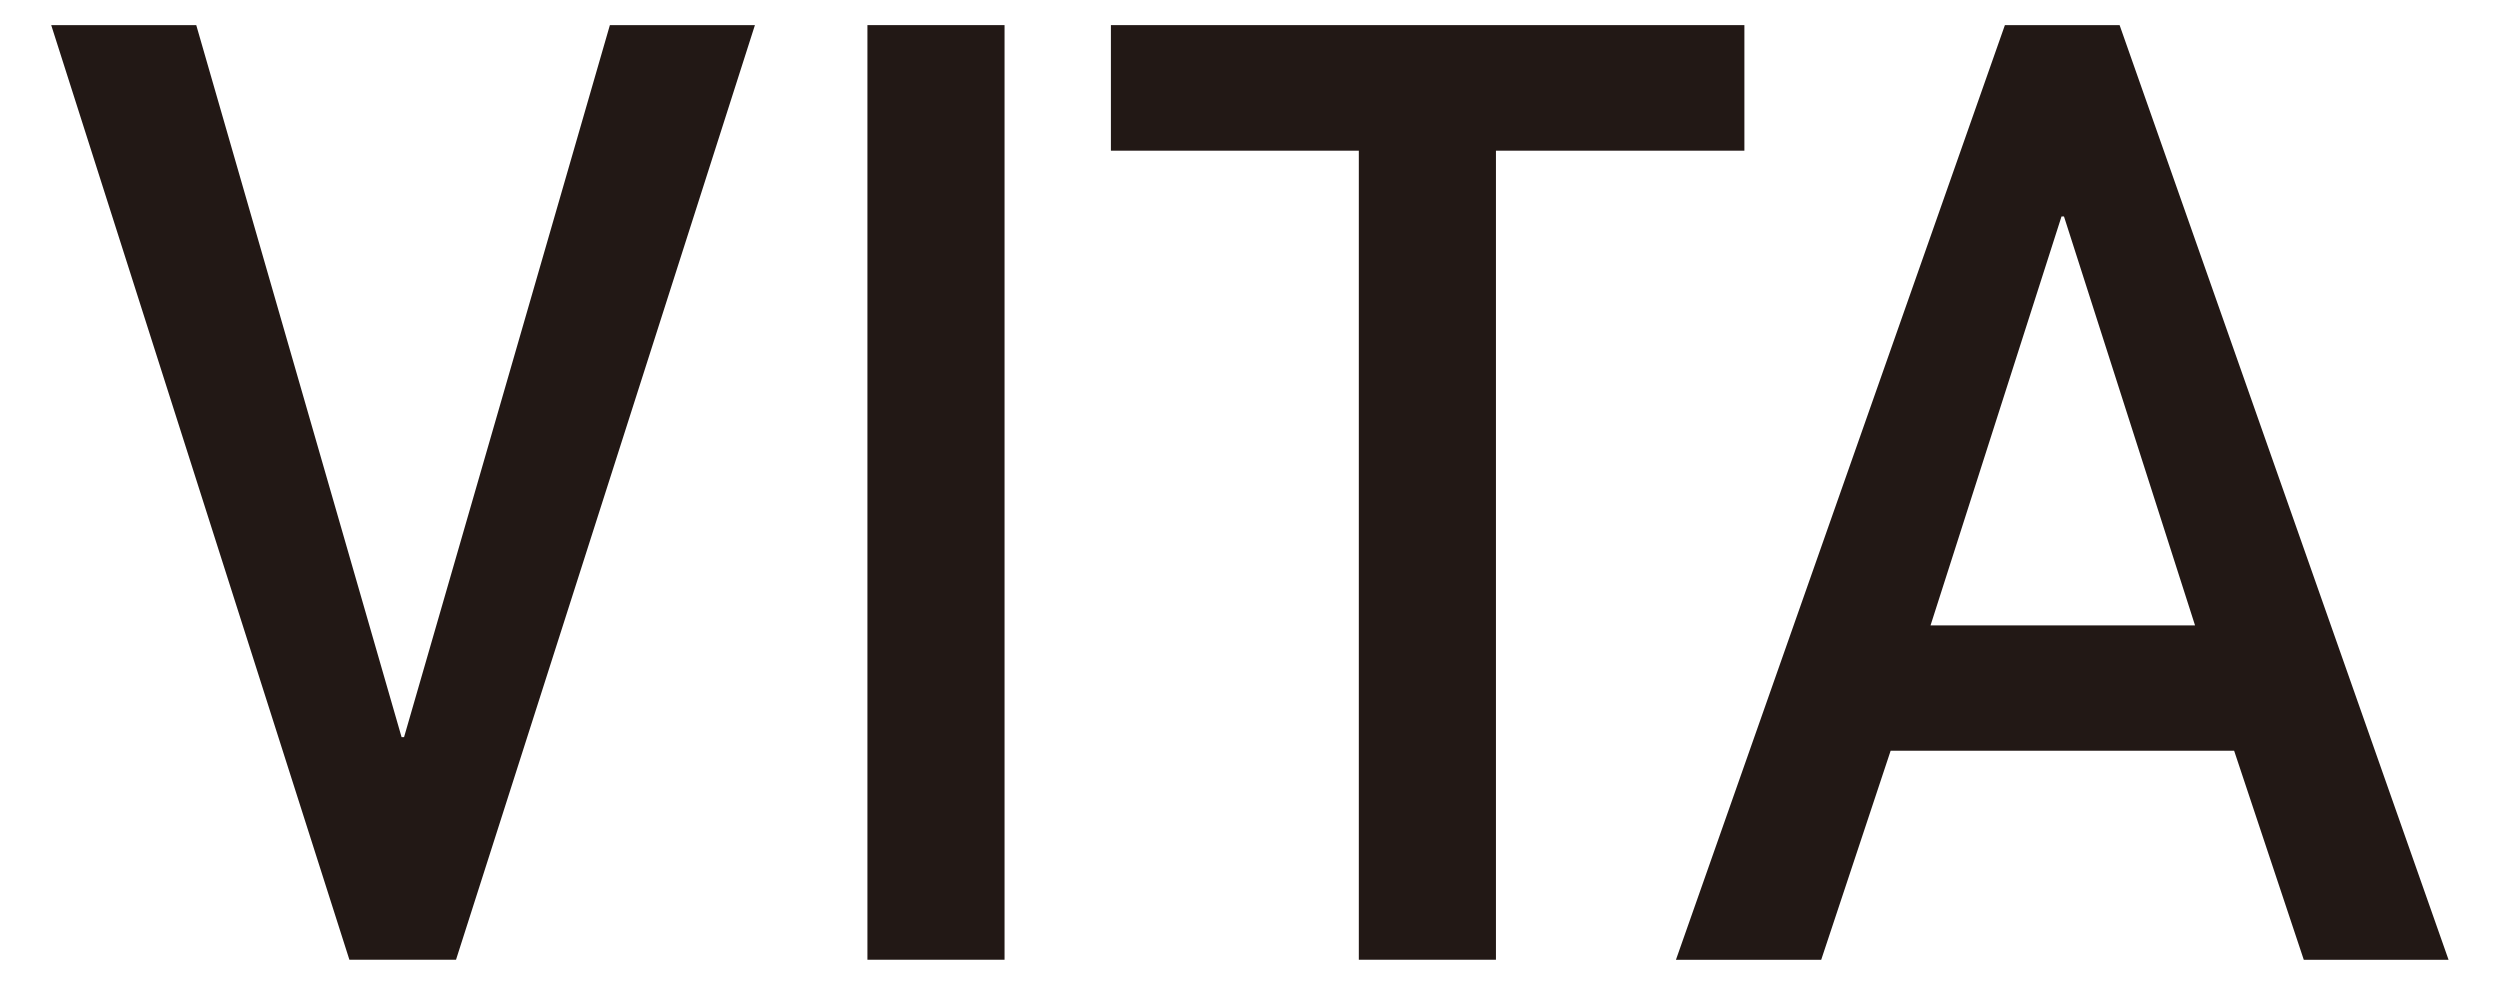 <svg fill="none" height="26" viewBox="0 0 66 26" width="66" xmlns="http://www.w3.org/2000/svg"><g fill="#221815"><path d="m1.352.663h3.829l5.421 18.798h.065l5.434-18.798h3.829l-7.891 24.674h-2.815z"/><path d="m26.52.663h-3.62v24.674h3.62z"/><path d="m35.873 3.978h-6.545v-3.315h16.724v3.315h-6.559v21.359h-3.62z"/><path d="m58.981 19.819h-9.068l-1.833 5.519h-3.835l8.684-24.674h3.029l8.684 24.674h-3.822zm-1.034-3.315-3.458-10.79h-.065l-3.458 10.797h6.981z"/></g></svg>